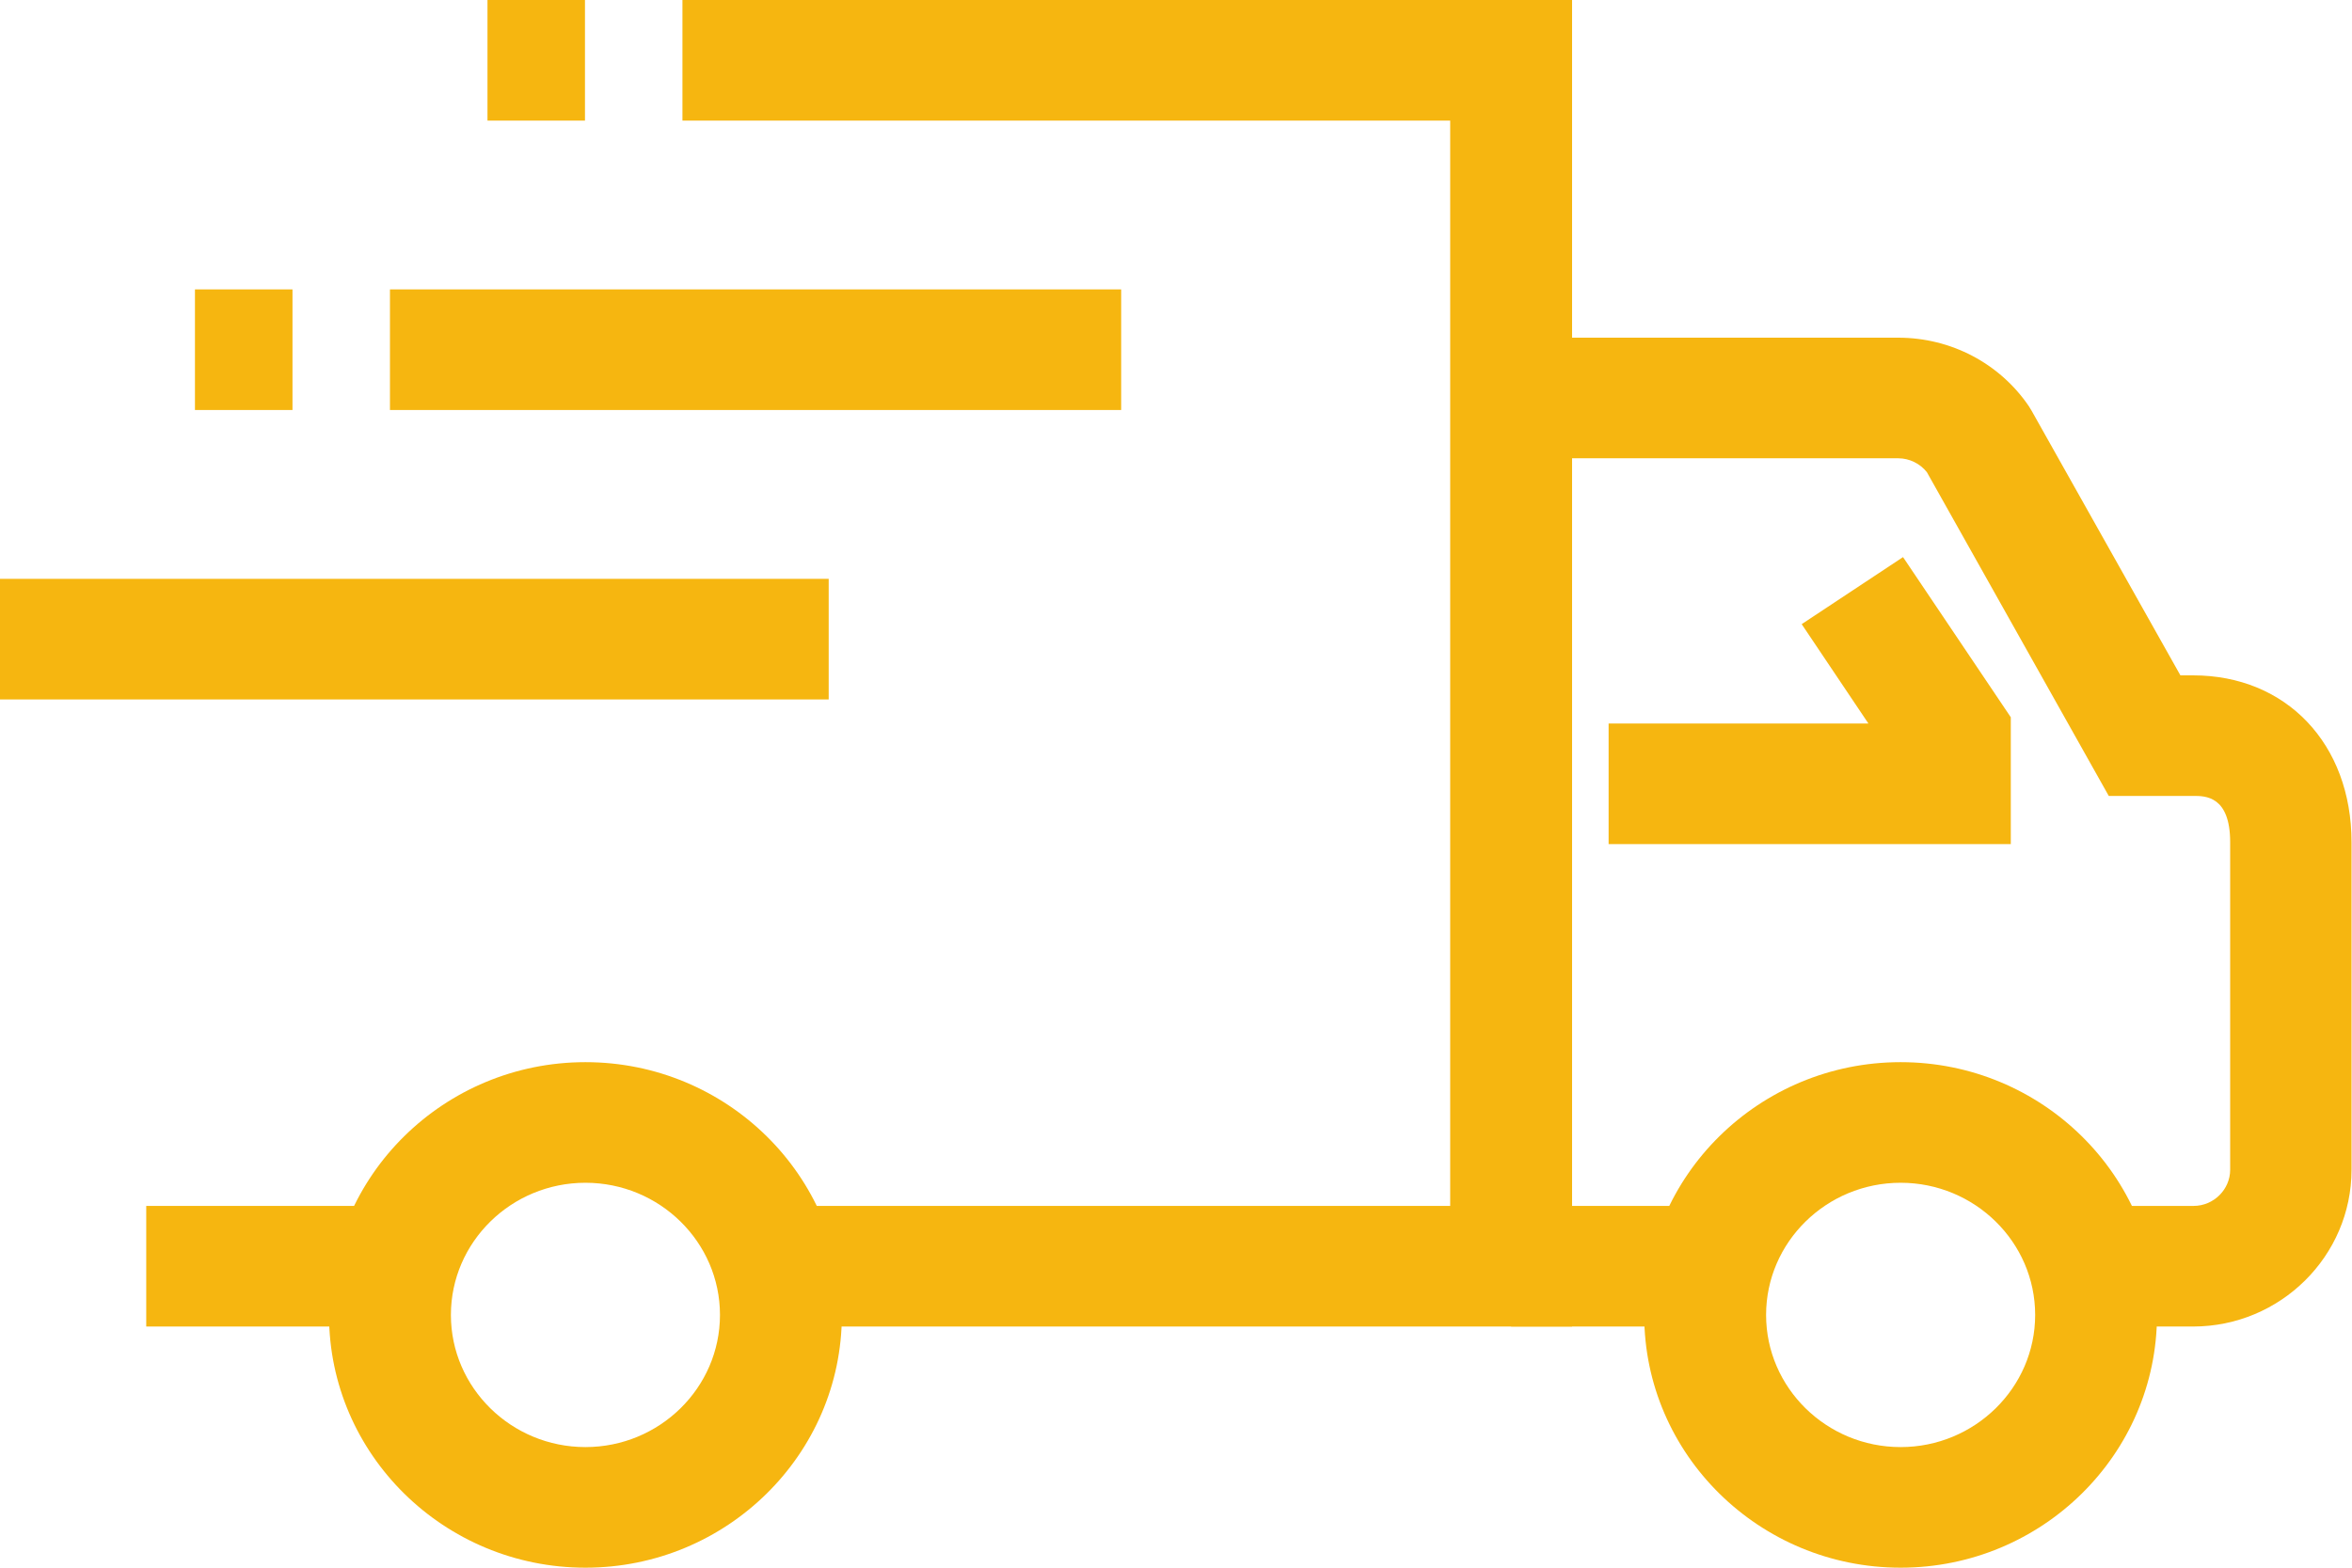 <svg width="45" height="30" viewBox="0 0 45 30" fill="none" xmlns="http://www.w3.org/2000/svg">
<g clip-path="url(#clip0_369_3448)">
<path d="M41.969 25.385H40.104V23.077H41.969C42.352 23.077 42.669 22.764 42.669 22.385V16.117C42.669 15.231 42.193 15.231 41.969 15.231H40.346L36.867 9.037C36.737 8.871 36.532 8.77 36.317 8.77H28.912V6.462H36.317C37.325 6.462 38.257 6.951 38.817 7.773L38.873 7.865L41.717 12.924H41.96C43.741 12.924 44.991 14.234 44.991 16.117V22.385C44.991 24.037 43.629 25.385 41.96 25.385H41.969Z" fill="#F6B610"/>
<path d="M30.078 25.385H14.922V23.077H27.746V2.308H13.057V0H30.078V25.385Z" fill="#F6B610"/>
<path d="M7.461 23.077H2.798V25.385H7.461V23.077Z" fill="#F6B610"/>
<path d="M36.364 30C33.659 30 31.458 27.831 31.458 25.163C31.458 22.495 33.659 20.326 36.364 20.326C39.068 20.326 41.269 22.495 41.269 25.163C41.269 27.831 39.068 30 36.364 30ZM36.364 22.634C34.946 22.634 33.79 23.769 33.79 25.163C33.79 26.557 34.946 27.692 36.364 27.692C37.781 27.692 38.938 26.557 38.938 25.163C38.938 23.769 37.781 22.634 36.364 22.634Z" fill="#F6B610"/>
<path d="M11.201 30C8.496 30 6.295 27.831 6.295 25.163C6.295 22.495 8.496 20.326 11.201 20.326C13.906 20.326 16.107 22.495 16.107 25.163C16.107 27.831 13.906 30 11.201 30ZM11.201 22.634C9.783 22.634 8.627 23.769 8.627 25.163C8.627 26.557 9.783 27.692 11.201 27.692C12.619 27.692 13.775 26.557 13.775 25.163C13.775 23.769 12.619 22.634 11.201 22.634Z" fill="#F6B610"/>
<path d="M32.643 23.077H28.912V25.385H32.643V23.077Z" fill="#F6B610"/>
<path d="M38.472 16.153H30.777V13.846H35.748L34.471 11.944L36.41 10.661L38.472 13.726V16.153Z" fill="#F6B610"/>
<path d="M15.855 11.077H0V13.385H15.855V11.077Z" fill="#F6B610"/>
<path d="M21.451 5.538H7.461V7.846H21.451V5.538Z" fill="#F6B610"/>
<path d="M5.596 5.538H3.73V7.846H5.596V5.538Z" fill="#F6B610"/>
<path d="M11.192 0H9.327V2.308H11.192V0Z" fill="#F6B610"/>
</g>
<defs>
<clipPath id="clip0_369_3448">
<rect width="45" height="30" fill="white"/>
</clipPath>
</defs>
</svg>
